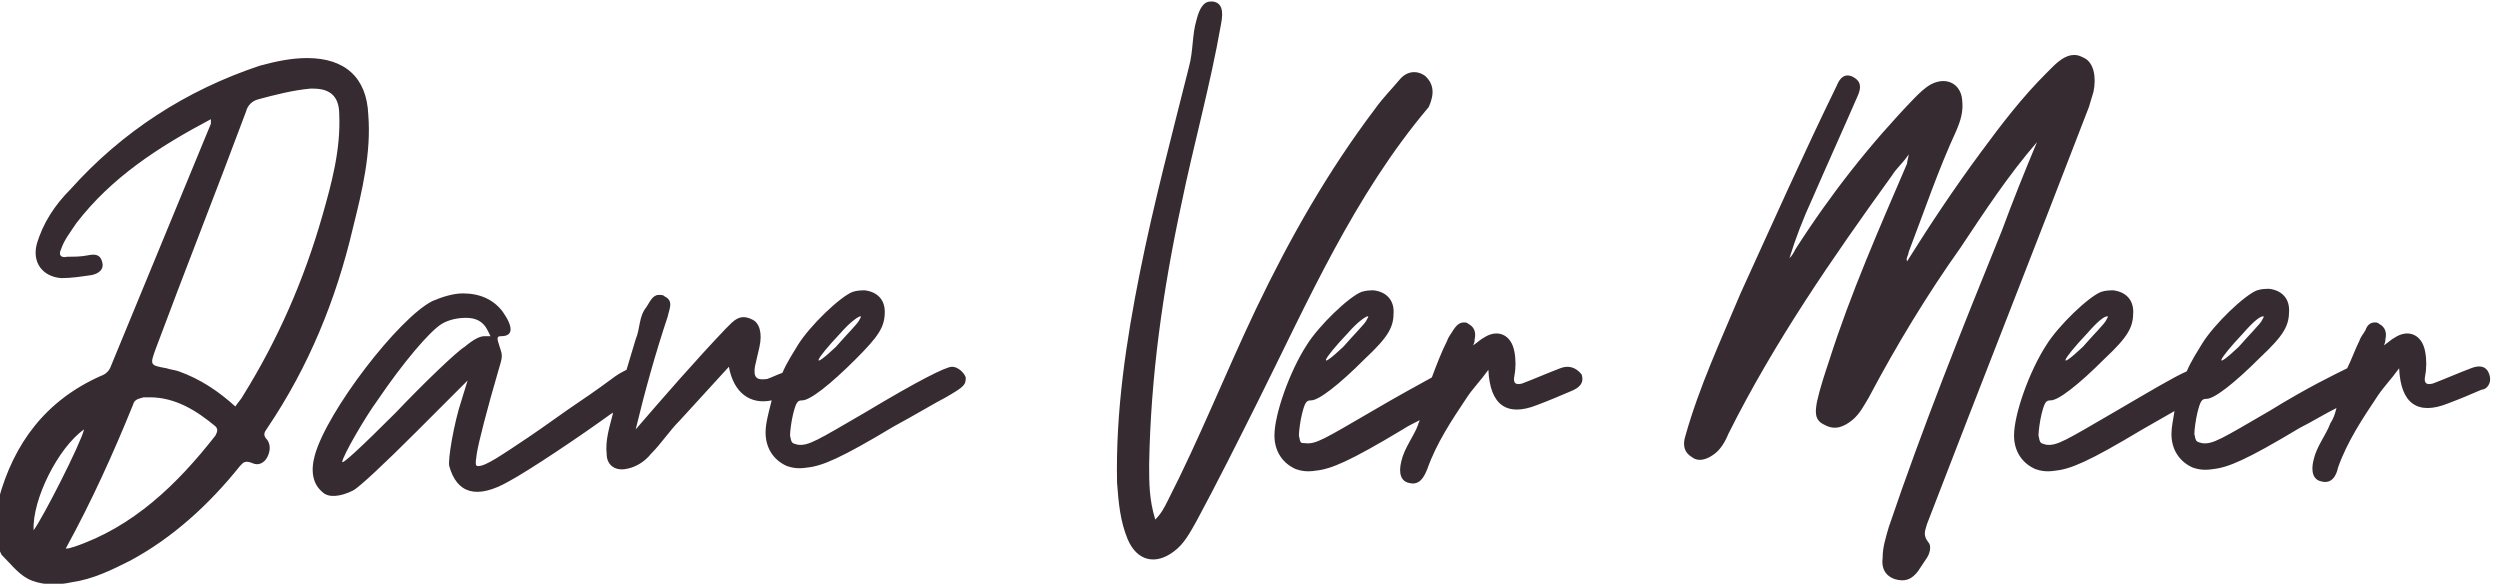 <svg xmlns="http://www.w3.org/2000/svg" xml:space="preserve" style="enable-background:new 0 0 163.6 38.2" viewBox="0 0 163.6 38.2"><path d="M17.5 28c2.7-4 4.5-8.4 5.6-13.1.6-2.4 1.2-4.9 1-7.4-.1-2.4-1.5-3.7-4-3.7-1 0-2 .2-3.1.5-4.8 1.6-9 4.3-12.4 8.1-1 1-1.8 2.2-2.2 3.6-.3 1.2.4 2.1 1.6 2.2.7 0 1.3-.1 2-.2.5-.1.8-.4.7-.8-.1-.5-.4-.6-.9-.5-.5.1-.9.1-1.4.1-.4.1-.6-.1-.4-.5.2-.6.6-1.1 1-1.7 2.3-3 5.4-5 8.8-6.8v.3c-2.2 5.3-4.4 10.7-6.6 16-.1.2-.3.4-.6.5C3 26.2.9 29-.1 32.7c-.3 1.2-.4 2.4.2 3.6.7.7 1.2 1.4 2 1.7s1.7.3 2.6.1c1.4-.2 2.6-.8 3.8-1.4 2.8-1.5 5.2-3.7 7.2-6.2.2-.2.3-.4.8-.2.4.2.8 0 1-.4s.2-.8 0-1.1c-.4-.4-.1-.6 0-.8zM2.2 34.7c-.1-2 1.6-5.4 3.3-6.6-.2.9-2.7 5.8-3.3 6.6zm11.9-6.2c-2.5 3.2-5.4 6-9.3 7.3-.1 0-.2.1-.5.1 1.7-3.1 3.1-6.2 4.4-9.4.1-.4.4-.4.7-.5h.4c1.7 0 3.1.9 4.3 1.9.2.2.1.4 0 .6zm1.8-2.6c-.1.2-.3.4-.5.7-1.1-1-2.3-1.8-3.7-2.3-.3-.1-.5-.1-.8-.2-1.1-.2-1.1-.2-.7-1.3 1.9-5.1 4-10.4 5.9-15.5.1-.4.4-.7.8-.8 1.1-.3 2.3-.6 3.4-.7h.2c1.1 0 1.7.5 1.7 1.7.1 2.3-.5 4.5-1.1 6.6-1.2 4.2-2.9 8.1-5.2 11.8zM62.3 24c-.4 0-2.2.9-5.7 3-3.1 1.8-3.7 2.2-4.4 2.1-.4-.1-.4-.1-.5-.6 0-.3.1-1 .2-1.4.2-.8.3-.9.6-.9.5 0 1.8-1 3.5-2.7 1.5-1.5 1.9-2.1 1.9-3.1 0-.8-.5-1.3-1.3-1.4-.2 0-.5 0-.8.1-.8.3-2.8 2.2-3.6 3.5-.3.5-.7 1.1-1 1.8-.3.1-.7.3-1 .4-.7.1-.9-.1-.8-.8.1-.4.2-.9.3-1.3.2-.9 0-1.6-.5-1.8-.8-.4-1.2.1-1.7.6-2 2.1-4 4.4-5.9 6.6.6-2.5 1.3-5 2.1-7.4.1-.5.4-1-.2-1.3-.1-.1-.2-.1-.4-.1-.4 0-.6.5-.8.8-.5.6-.4 1.4-.7 2.1-.2.7-.4 1.3-.6 2-.2.1-.4.2-.7.4-.4.3-1.5 1.1-2.4 1.7s-2.4 1.7-3.3 2.3c-1.8 1.2-2.8 1.9-3.3 1.9-.2 0-.2-.1-.1-.8.1-.7.7-3 1.4-5.4.3-1 .3-1 .1-1.6-.2-.6-.2-.7.1-.7.8 0 .8-.6.1-1.6-.6-.8-1.5-1.2-2.6-1.2-.6 0-1.3.2-2 .5-2.2 1.1-6.9 7.2-7.7 10.1-.3 1.1-.1 1.9.5 2.4.4.4 1.2.3 2-.1.4-.2 2.1-1.8 4.1-3.8l3.4-3.4-.4 1.3c-.5 1.5-.9 3.9-.8 4.3.5 1.8 1.8 2.2 3.9 1 1.3-.7 4.6-2.9 6.8-4.5v.1c-.2.8-.5 1.7-.4 2.6 0 .7.5 1.1 1.2 1 .7-.1 1.3-.5 1.7-1 .7-.7 1.2-1.5 1.9-2.2 1-1.1 2.1-2.3 3.2-3.5.3 1.7 1.4 2.5 2.8 2.2-.2.8-.4 1.5-.4 2.1 0 1 .5 1.8 1.4 2.2.3.1.7.2 1.3.1 1-.1 2.2-.6 5.7-2.7 1.3-.7 2.8-1.6 3.4-1.9 1.2-.7 1.3-.8 1.3-1.3-.1-.3-.5-.7-.9-.7zM55 21.8c.7-.8 1.2-1.1 1.3-1.1.1 0 0 .1-.1.3s-.8.9-1.5 1.7c-1.7 1.6-1.4.9.3-.9zm-24.6.9c-.5.3-2.6 2.3-4.5 4.3-2.3 2.3-3.6 3.5-3.5 3.2.1-.5 1.5-2.9 2.3-4 1.7-2.5 3.4-4.5 4.2-5 .5-.3 1.1-.4 1.6-.4.6 0 1.1.2 1.4.8l.2.4h-.4c-.3 0-.7.2-1.3.7zM93.3 5c-.5-.4-1.2-.4-1.7.2-.5.6-1.1 1.2-1.6 1.9-3.1 4.1-5.6 8.5-7.8 13.1-2 4.2-3.7 8.5-5.8 12.6-.2.4-.4.8-.8 1.2-.4-1.3-.4-2.4-.4-3.6.1-5.8.9-11.4 2.1-17 .8-3.9 1.9-7.8 2.6-11.8.2-1 0-1.4-.5-1.5h-.2c-.4 0-.7.4-.9 1.2-.3 1-.2 2-.5 3.1-1.1 4.4-2.3 8.9-3.2 13.4-.9 4.5-1.6 9.1-1.5 13.8.1 1.3.2 2.5.7 3.7.6 1.4 1.8 1.7 3 .8.7-.5 1.1-1.3 1.5-2 1.4-2.6 2.7-5.2 4-7.8 3.3-6.6 6.3-13.5 11.2-19.3.4-.9.3-1.5-.2-2zm8.8 19.1c-.8.3-1.7.7-2.5 1-.4.1-.6 0-.5-.5.1-.5.1-1.1 0-1.6-.2-1.1-1.1-1.5-2-.9-.2.1-.4.3-.7.5.1-.2.1-.3.1-.4.1-.4 0-.8-.4-1-.1-.1-.2-.1-.3-.1-.3 0-.5.2-.7.5-.1.2-.3.4-.4.7-.4.8-.7 1.6-1 2.4-.9.5-2.2 1.2-3.9 2.2-3.1 1.8-3.7 2.2-4.4 2.1-.3 0-.3 0-.4-.5 0-.3.1-1 .2-1.4.2-.8.3-.9.6-.9.5 0 1.8-1 3.5-2.7 1.6-1.5 1.9-2.1 1.9-3.1 0-.8-.5-1.3-1.3-1.4-.2 0-.5 0-.8.1-.8.3-2.8 2.2-3.6 3.5-1.1 1.7-2.1 4.5-2.1 5.9 0 1 .5 1.8 1.4 2.2.3.1.7.2 1.3.1 1-.1 2.2-.6 5.7-2.7.3-.2.7-.4 1.1-.6 0 .1-.1.2-.1.3-.3.8-.9 1.5-1.1 2.4-.2.8 0 1.3.5 1.4.7.2 1-.4 1.2-.9C94 29 95 27.5 96 26c.4-.6.9-1.1 1.4-1.8.1 2.3 1.2 3.1 3.2 2.3.8-.3 1.5-.6 2.2-.9.5-.2.9-.5.7-1.1-.4-.5-.9-.6-1.4-.4zm-13.9-2.3c.7-.8 1.2-1.1 1.3-1.1.1 0 0 .1-.1.3s-.8.9-1.5 1.7c-1.7 1.6-1.4.9.3-.9zm37.9 12.5c3.5-9.1 7.1-18.2 10.6-27.3.1-.3.2-.7.3-1 .2-1 0-1.9-.6-2.2-.2-.1-.4-.2-.6-.2h-.1c-.5 0-1 .4-1.4.8l-.4.4c-1.6 1.6-2.9 3.3-4.3 5.2-1.7 2.3-3.3 4.7-4.8 7.1-.1-.2.1-.4.1-.6 1-2.6 1.9-5.3 3.1-7.9.3-.7.5-1.3.4-2.1-.1-1-1-1.5-2-1-.4.2-.8.6-1.1.9-2.9 3-5.5 6.3-7.8 9.9-.1.2-.2.4-.4.6.4-1.3.9-2.6 1.5-3.9 1-2.3 2-4.5 3-6.8.2-.5.2-.9-.4-1.2-.5-.2-.8.1-1 .6-2.2 4.5-4.2 9-6.3 13.6-1.3 3.1-2.7 6.1-3.6 9.3-.2.6-.1 1.1.4 1.4.5.4 1.1.1 1.5-.2.4-.3.7-.8.9-1.3 3-6 6.8-11.5 10.7-16.9.3-.5.8-.9 1.1-1.4 0 .2-.1.4-.1.6-1.8 4.2-3.7 8.5-5.1 12.9-.3.9-.6 1.8-.8 2.7-.1.6-.2 1.2.5 1.5.7.4 1.3.1 1.8-.3s.8-1 1.1-1.5c1.8-3.4 3.8-6.7 6-9.8 1.6-2.4 3.1-4.7 5-6.9-.8 1.9-1.6 3.9-2.3 5.8-2.6 6.4-5.2 12.9-7.4 19.4-.2.7-.4 1.3-.4 2-.1.7.2 1.2.8 1.4.7.2 1.1 0 1.5-.5l.6-.9c.2-.3.3-.8.1-1-.4-.5-.2-.8-.1-1.2zm36.8-9.8c-.2-.6-.7-.6-1.2-.4-.8.3-1.7.7-2.5 1-.4.1-.6 0-.5-.5.1-.5.1-1.1 0-1.6-.2-1.1-1.1-1.5-2-.9-.2.1-.4.3-.7.5.1-.2.1-.3.1-.4.1-.4 0-.8-.4-1-.1-.1-.2-.1-.3-.1-.3 0-.5.2-.6.5-.1.2-.3.4-.4.7-.3.6-.5 1.2-.8 1.8-.8.4-2.5 1.2-5.1 2.8-3.1 1.8-3.7 2.2-4.4 2.1-.4-.1-.4-.1-.5-.6 0-.3.1-1 .2-1.4.2-.8.3-.9.6-.9.5 0 1.8-1 3.5-2.7 1.6-1.5 1.9-2.1 1.9-3.1 0-.8-.5-1.3-1.3-1.4-.2 0-.5 0-.8.1-.8.3-2.8 2.2-3.6 3.5-.3.5-.7 1.1-1 1.8-.9.4-2.4 1.3-4.8 2.7-3.1 1.8-3.7 2.2-4.4 2.1-.4-.1-.4-.1-.5-.6 0-.3.1-1 .2-1.4.2-.8.3-.9.6-.9.5 0 1.8-1 3.5-2.7 1.6-1.5 1.9-2.1 1.9-3.1 0-.8-.5-1.3-1.3-1.4-.2 0-.5 0-.8.1-.8.3-2.8 2.2-3.6 3.5-1.1 1.7-2.1 4.5-2.1 5.9 0 1 .5 1.8 1.4 2.2.3.1.7.2 1.3.1 1-.1 2.2-.6 5.7-2.7l2.1-1.2c-.1.6-.2 1.1-.2 1.5 0 1 .5 1.8 1.4 2.2.3.1.7.2 1.3.1 1-.1 2.2-.6 5.7-2.7.8-.4 1.6-.9 2.4-1.3-.1.4-.2.7-.4 1-.3.8-.9 1.5-1.1 2.4-.2.8 0 1.3.5 1.4.7.2 1-.4 1.1-.9.6-1.7 1.6-3.2 2.6-4.7.4-.6.9-1.1 1.4-1.8.1 2.3 1.2 3.1 3.2 2.3.8-.3 1.5-.6 2.2-.9.3 0 .7-.4.5-1zm-16.1-2.7c.7-.8 1.1-1.1 1.3-1.1.1 0 0 .1-.1.3s-.8.9-1.5 1.7c-1.7 1.6-1.4.9.3-.9zm-10.2 0c.7-.8 1.1-1.1 1.3-1.1.1 0 0 .1-.1.3s-.8.9-1.5 1.7c-1.7 1.6-1.4.9.3-.9z" style="fill:#362b30"/></svg>
